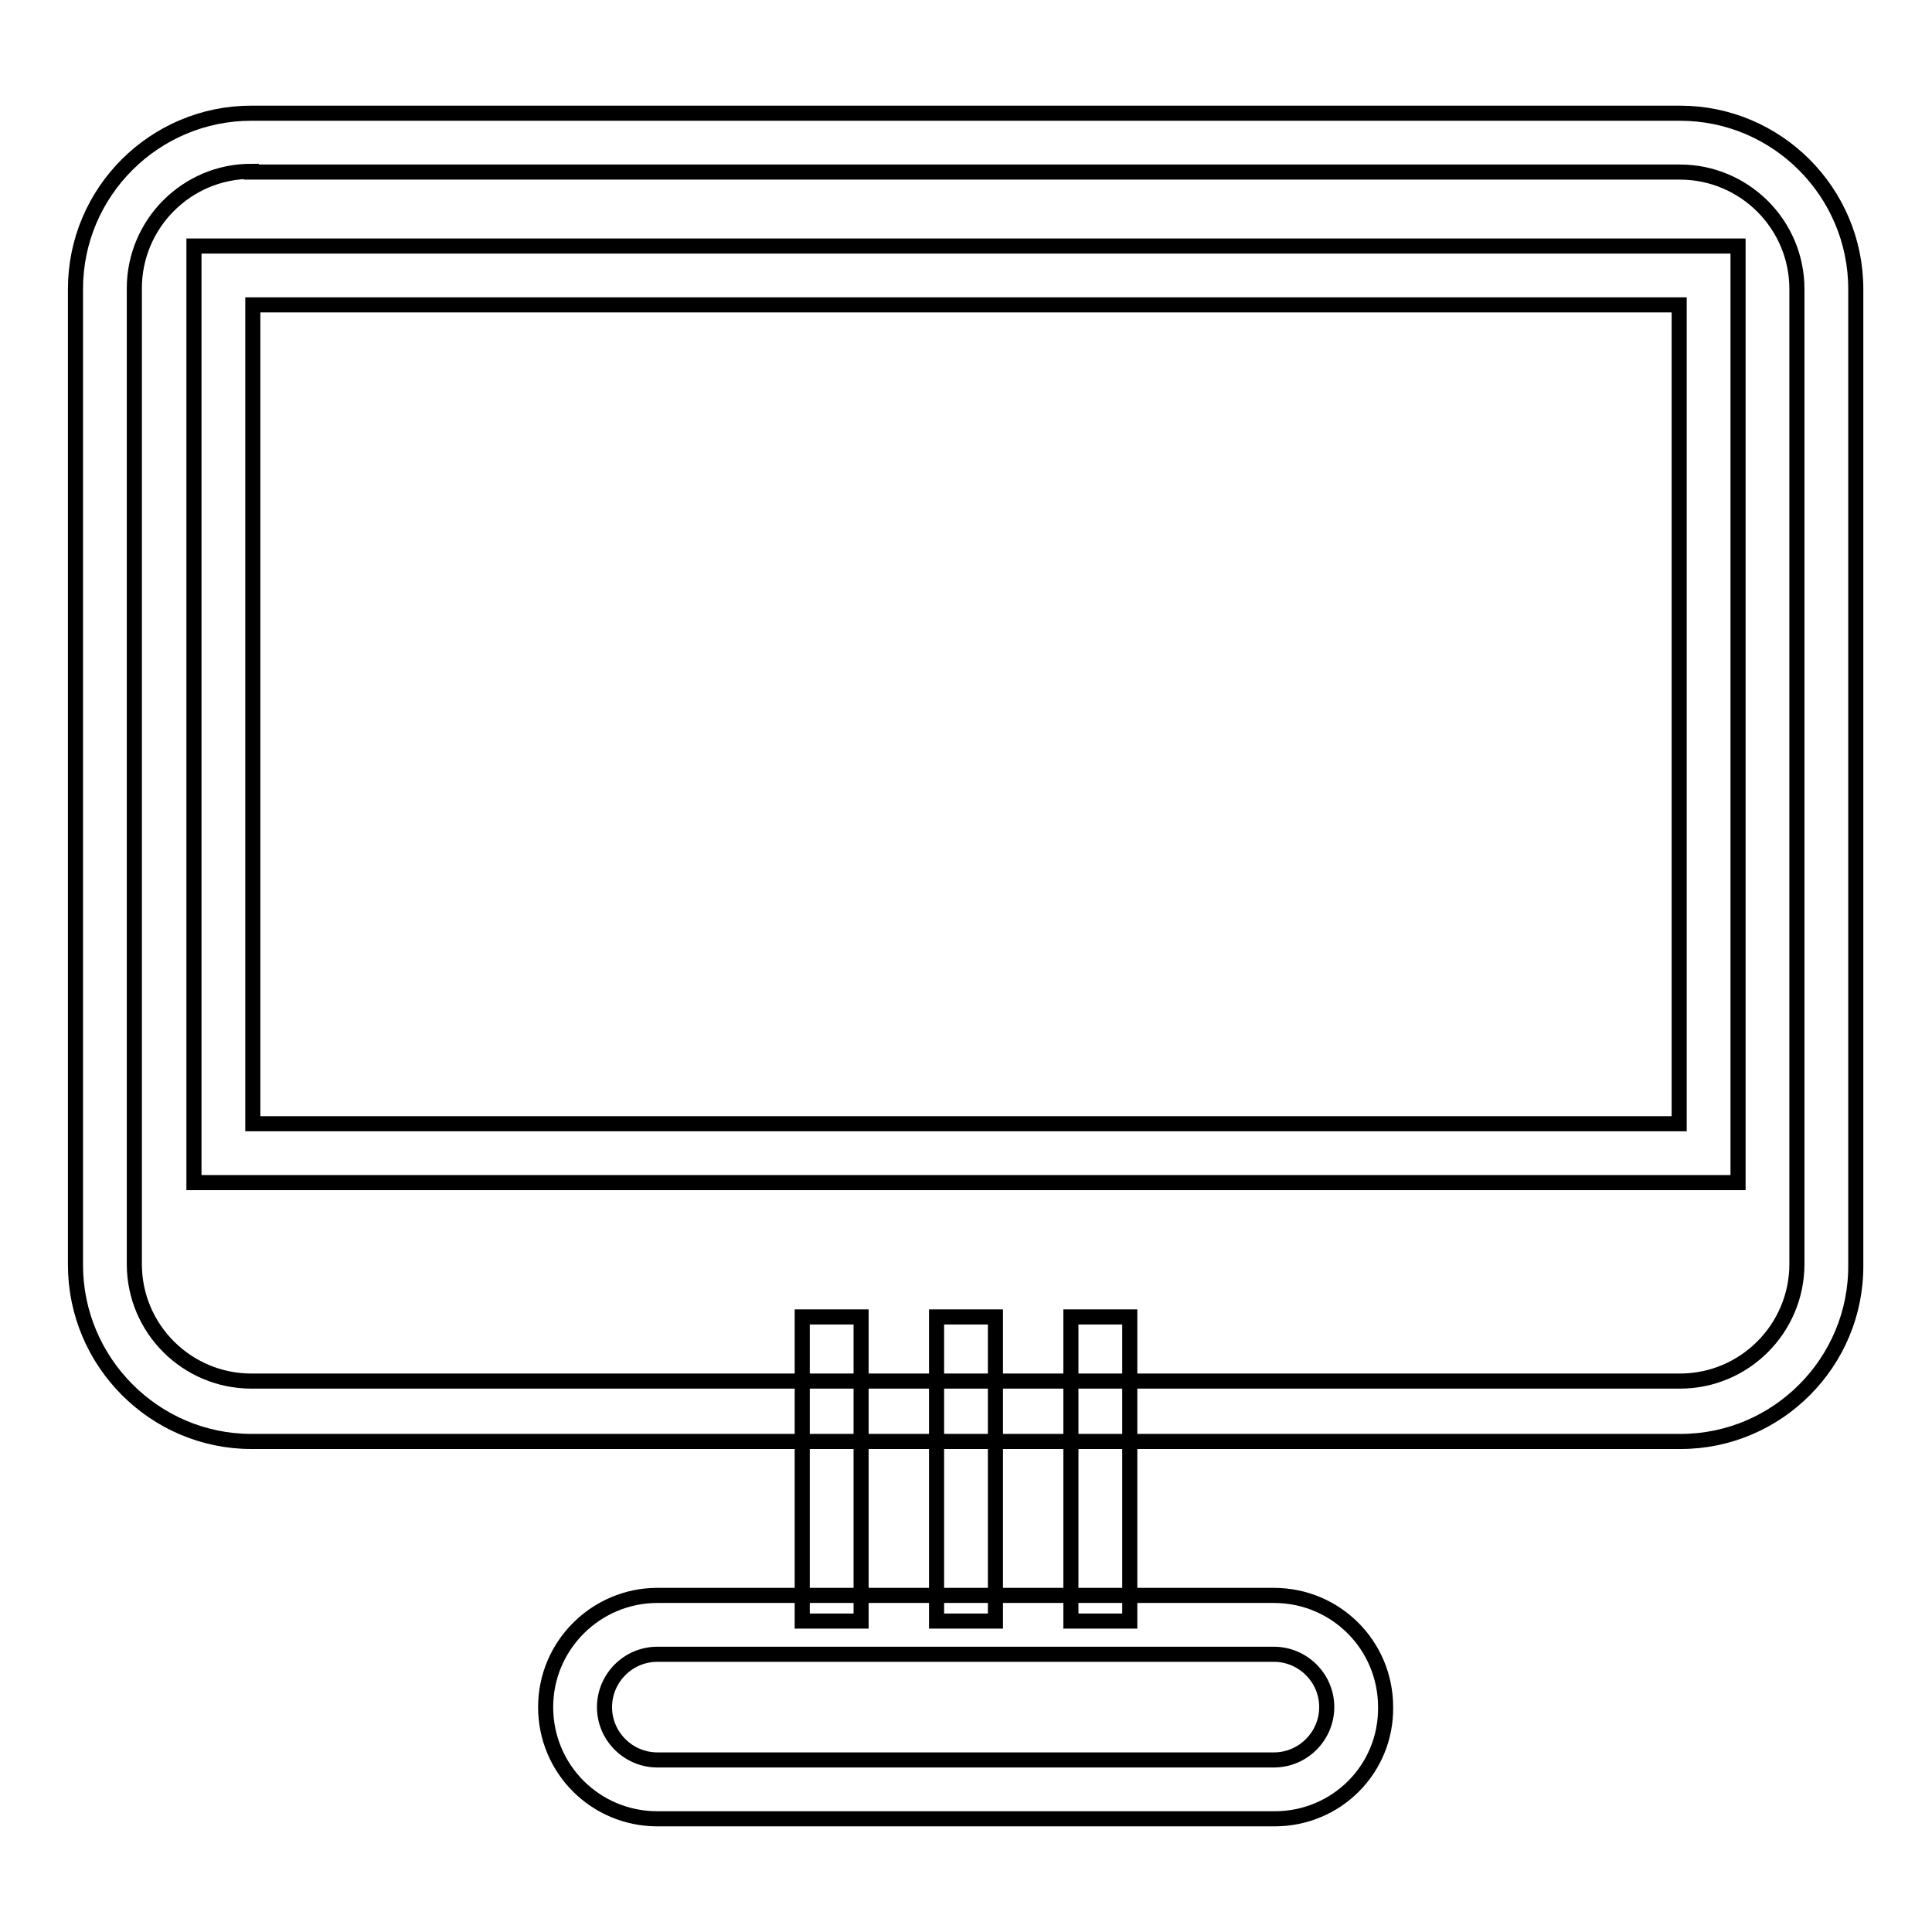 <?xml version="1.0" encoding="utf-8"?>
<!-- Svg Vector Icons : http://www.onlinewebfonts.com/icon -->
<!DOCTYPE svg PUBLIC "-//W3C//DTD SVG 1.1//EN" "http://www.w3.org/Graphics/SVG/1.1/DTD/svg11.dtd">
<svg version="1.1" xmlns="http://www.w3.org/2000/svg" xmlns:xlink="http://www.w3.org/1999/xlink" x="0px" y="0px" viewBox="0 0 256 256" enable-background="new 0 0 256 256" xml:space="preserve">
<g> <path stroke-width="2" fill-opacity="0" stroke="#000000"  d="M222.7,191H33.3C20.5,191,10,180.5,10,167.6V38.3C10,25.4,20.5,15,33.3,15h189.3 c12.9,0,23.3,10.5,23.3,23.3v129.3C246,180.5,235.5,191,222.7,191L222.7,191z M33.3,22.7c-8.6,0-15.5,7-15.5,15.5v129.3 c0,8.6,7,15.5,15.5,15.5h189.3c8.6,0,15.5-7,15.5-15.5V38.3c0-8.6-7-15.5-15.5-15.5H33.3z"/> <path stroke-width="2" fill-opacity="0" stroke="#000000"  d="M230.3,156.7H25.7V32.6h204.6V156.7z M33.5,148.9h189V40.4h-189V148.9z M168.9,241H87.1 c-8.2,0-14.8-6.6-14.8-14.8c0-8.2,6.7-14.8,14.8-14.8h81.7c8.2,0,14.8,6.6,14.8,14.8C183.7,234.4,177.1,241,168.9,241z M87.1,219.2 c-3.9,0-7,3.2-7,7c0,3.9,3.2,7,7,7h81.7c3.9,0,7-3.2,7-7c0-3.9-3.2-7-7-7H87.1z"/> <path stroke-width="2" fill-opacity="0" stroke="#000000"  d="M106.3,174.5h7.8v40.3h-7.8V174.5z M124.1,174.5h7.8v40.3h-7.8V174.5z M141.9,174.5h7.8v40.3h-7.8V174.5z" /></g>
</svg>